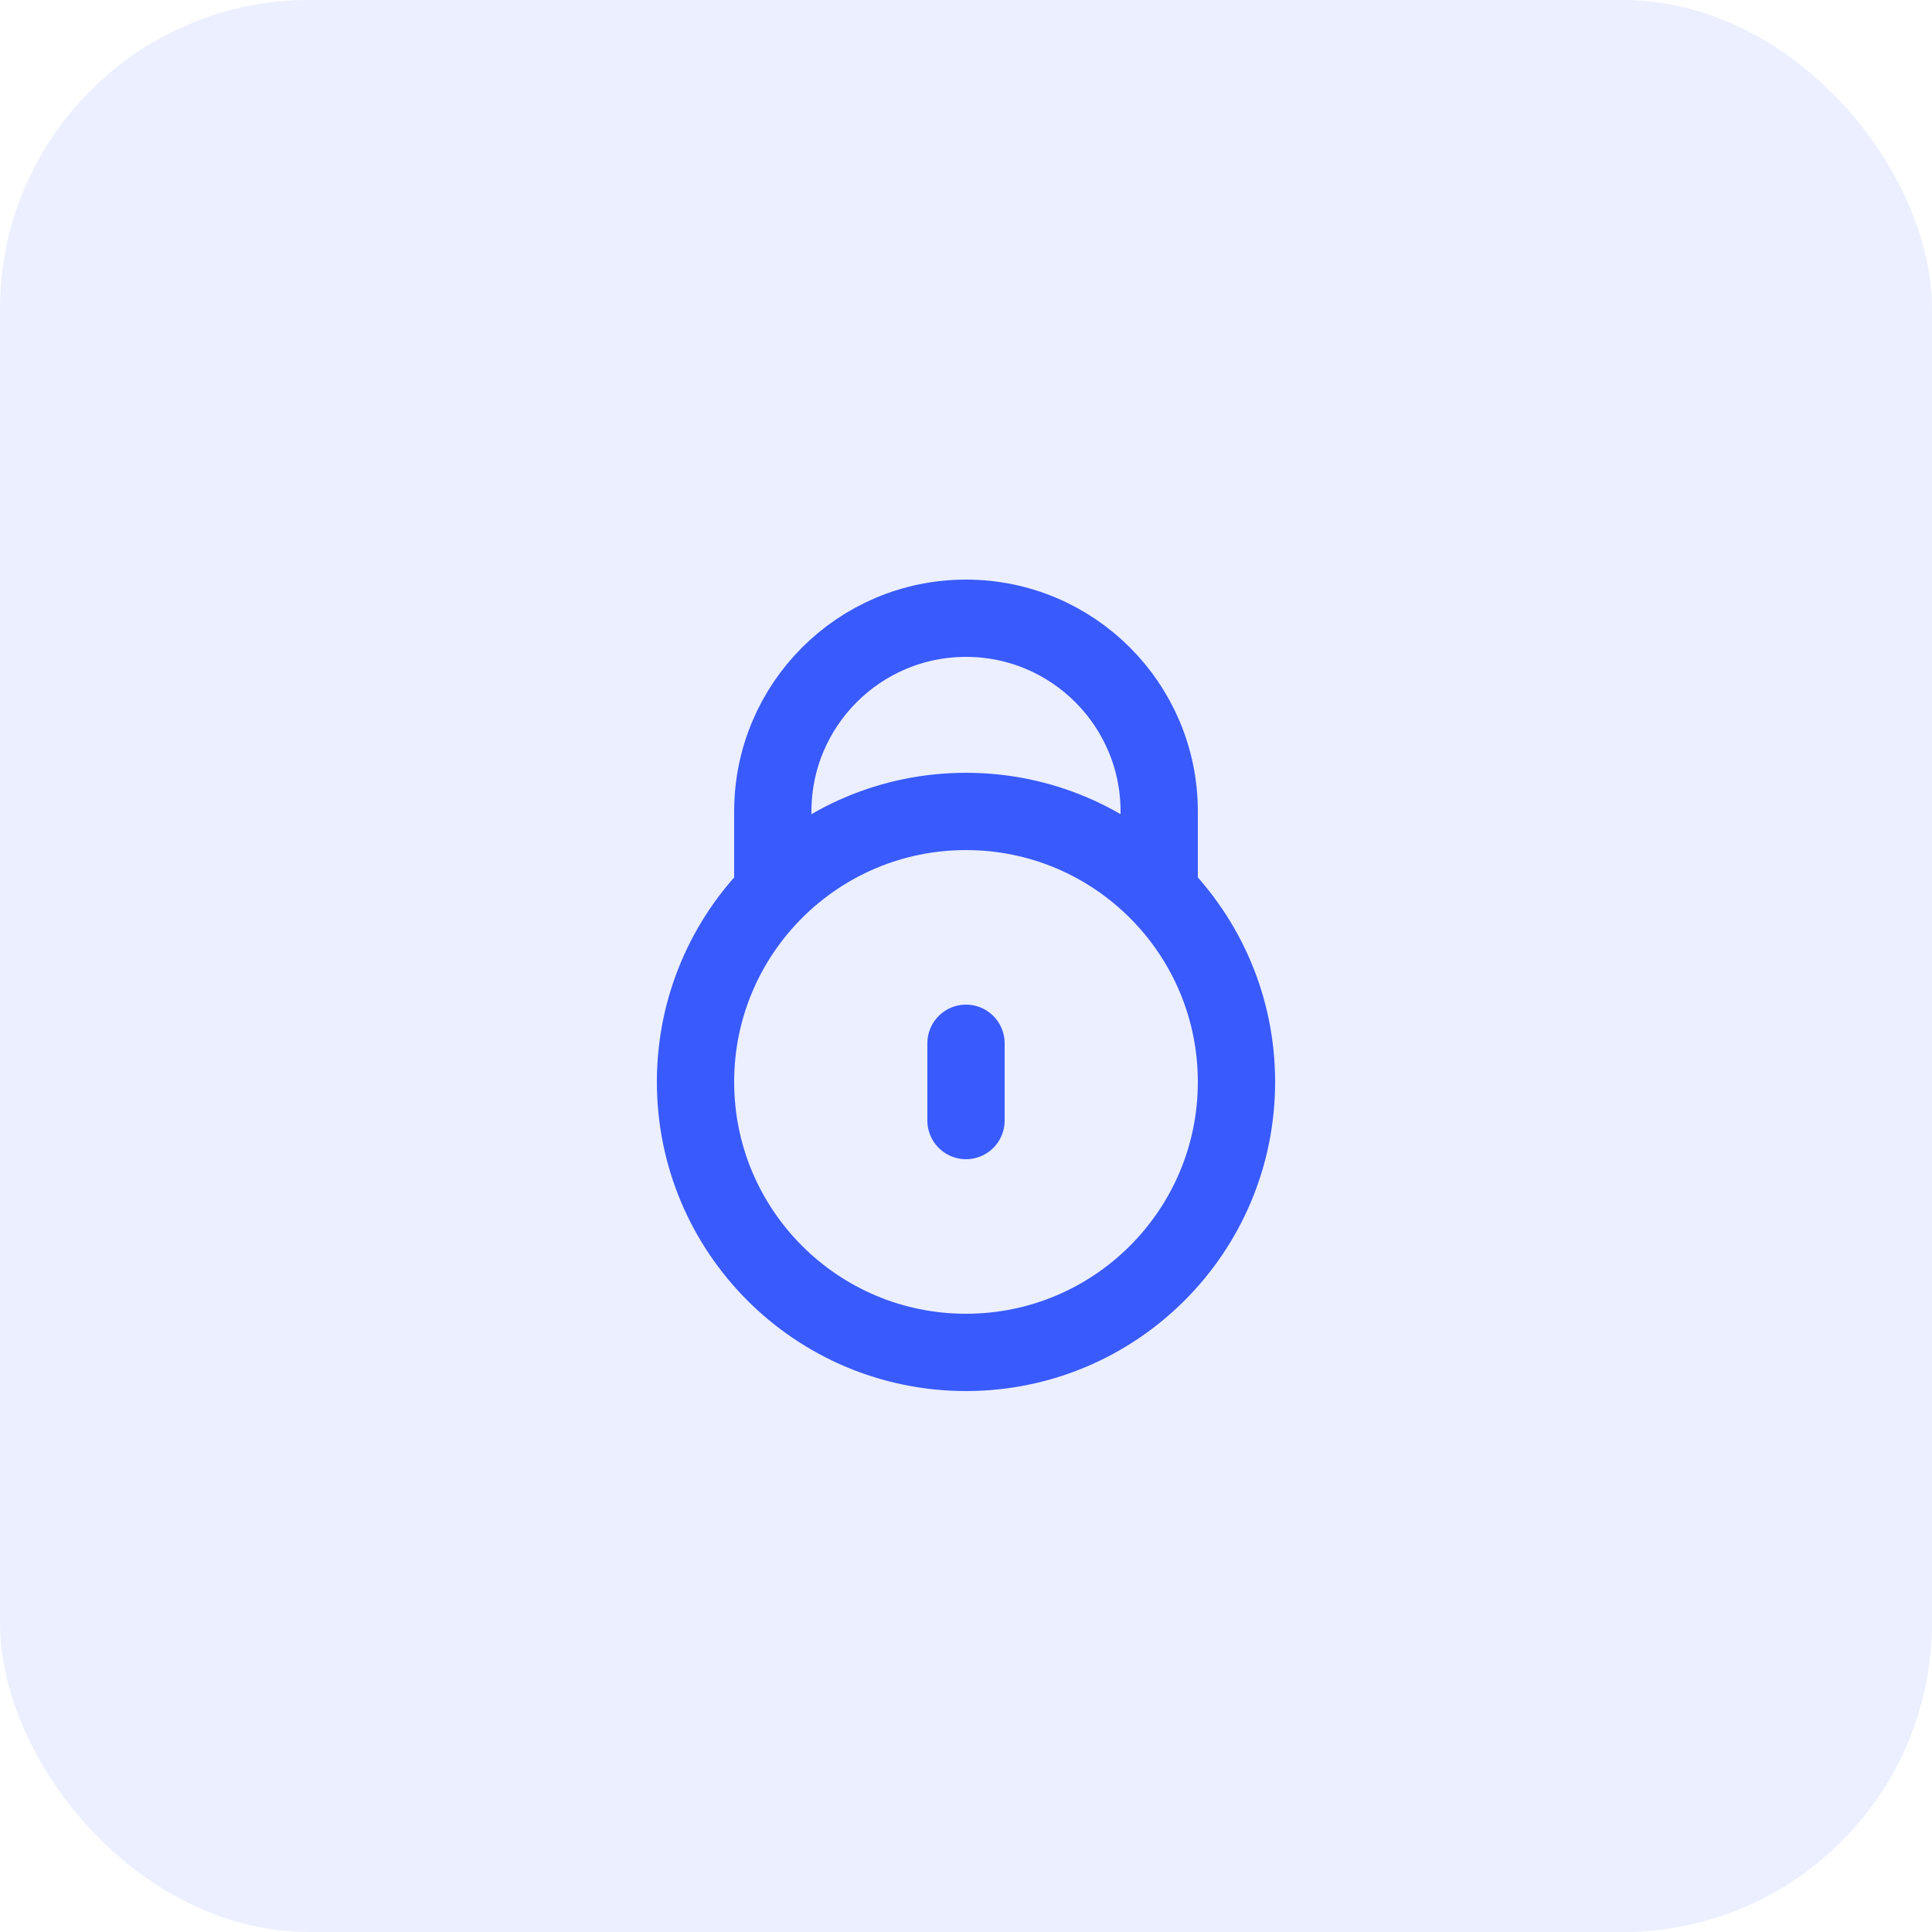 <svg width="50" height="50" viewBox="0 0 50 50" fill="none" xmlns="http://www.w3.org/2000/svg">
<g clip-path="url(#clip0_87_224)">
<rect width="50" height="50" rx="8" fill="#395AFC" fill-opacity="0.1"/>
<path d="M20.101 23H20V21C20 18.239 22.239 16 25 16C27.761 16 30 18.239 30 21V23H29.899M25 27V29M32 28C32 31.866 28.866 35 25 35C21.134 35 18 31.866 18 28C18 24.134 21.134 21 25 21C28.866 21 32 24.134 32 28Z" stroke="#395AFC" stroke-width="2" stroke-linecap="round" stroke-linejoin="round"/>
</g>
<defs>
<clipPath id="clip0_87_224">
<rect width="50" height="50" fill="white"/>
</clipPath>
</defs>
</svg>
